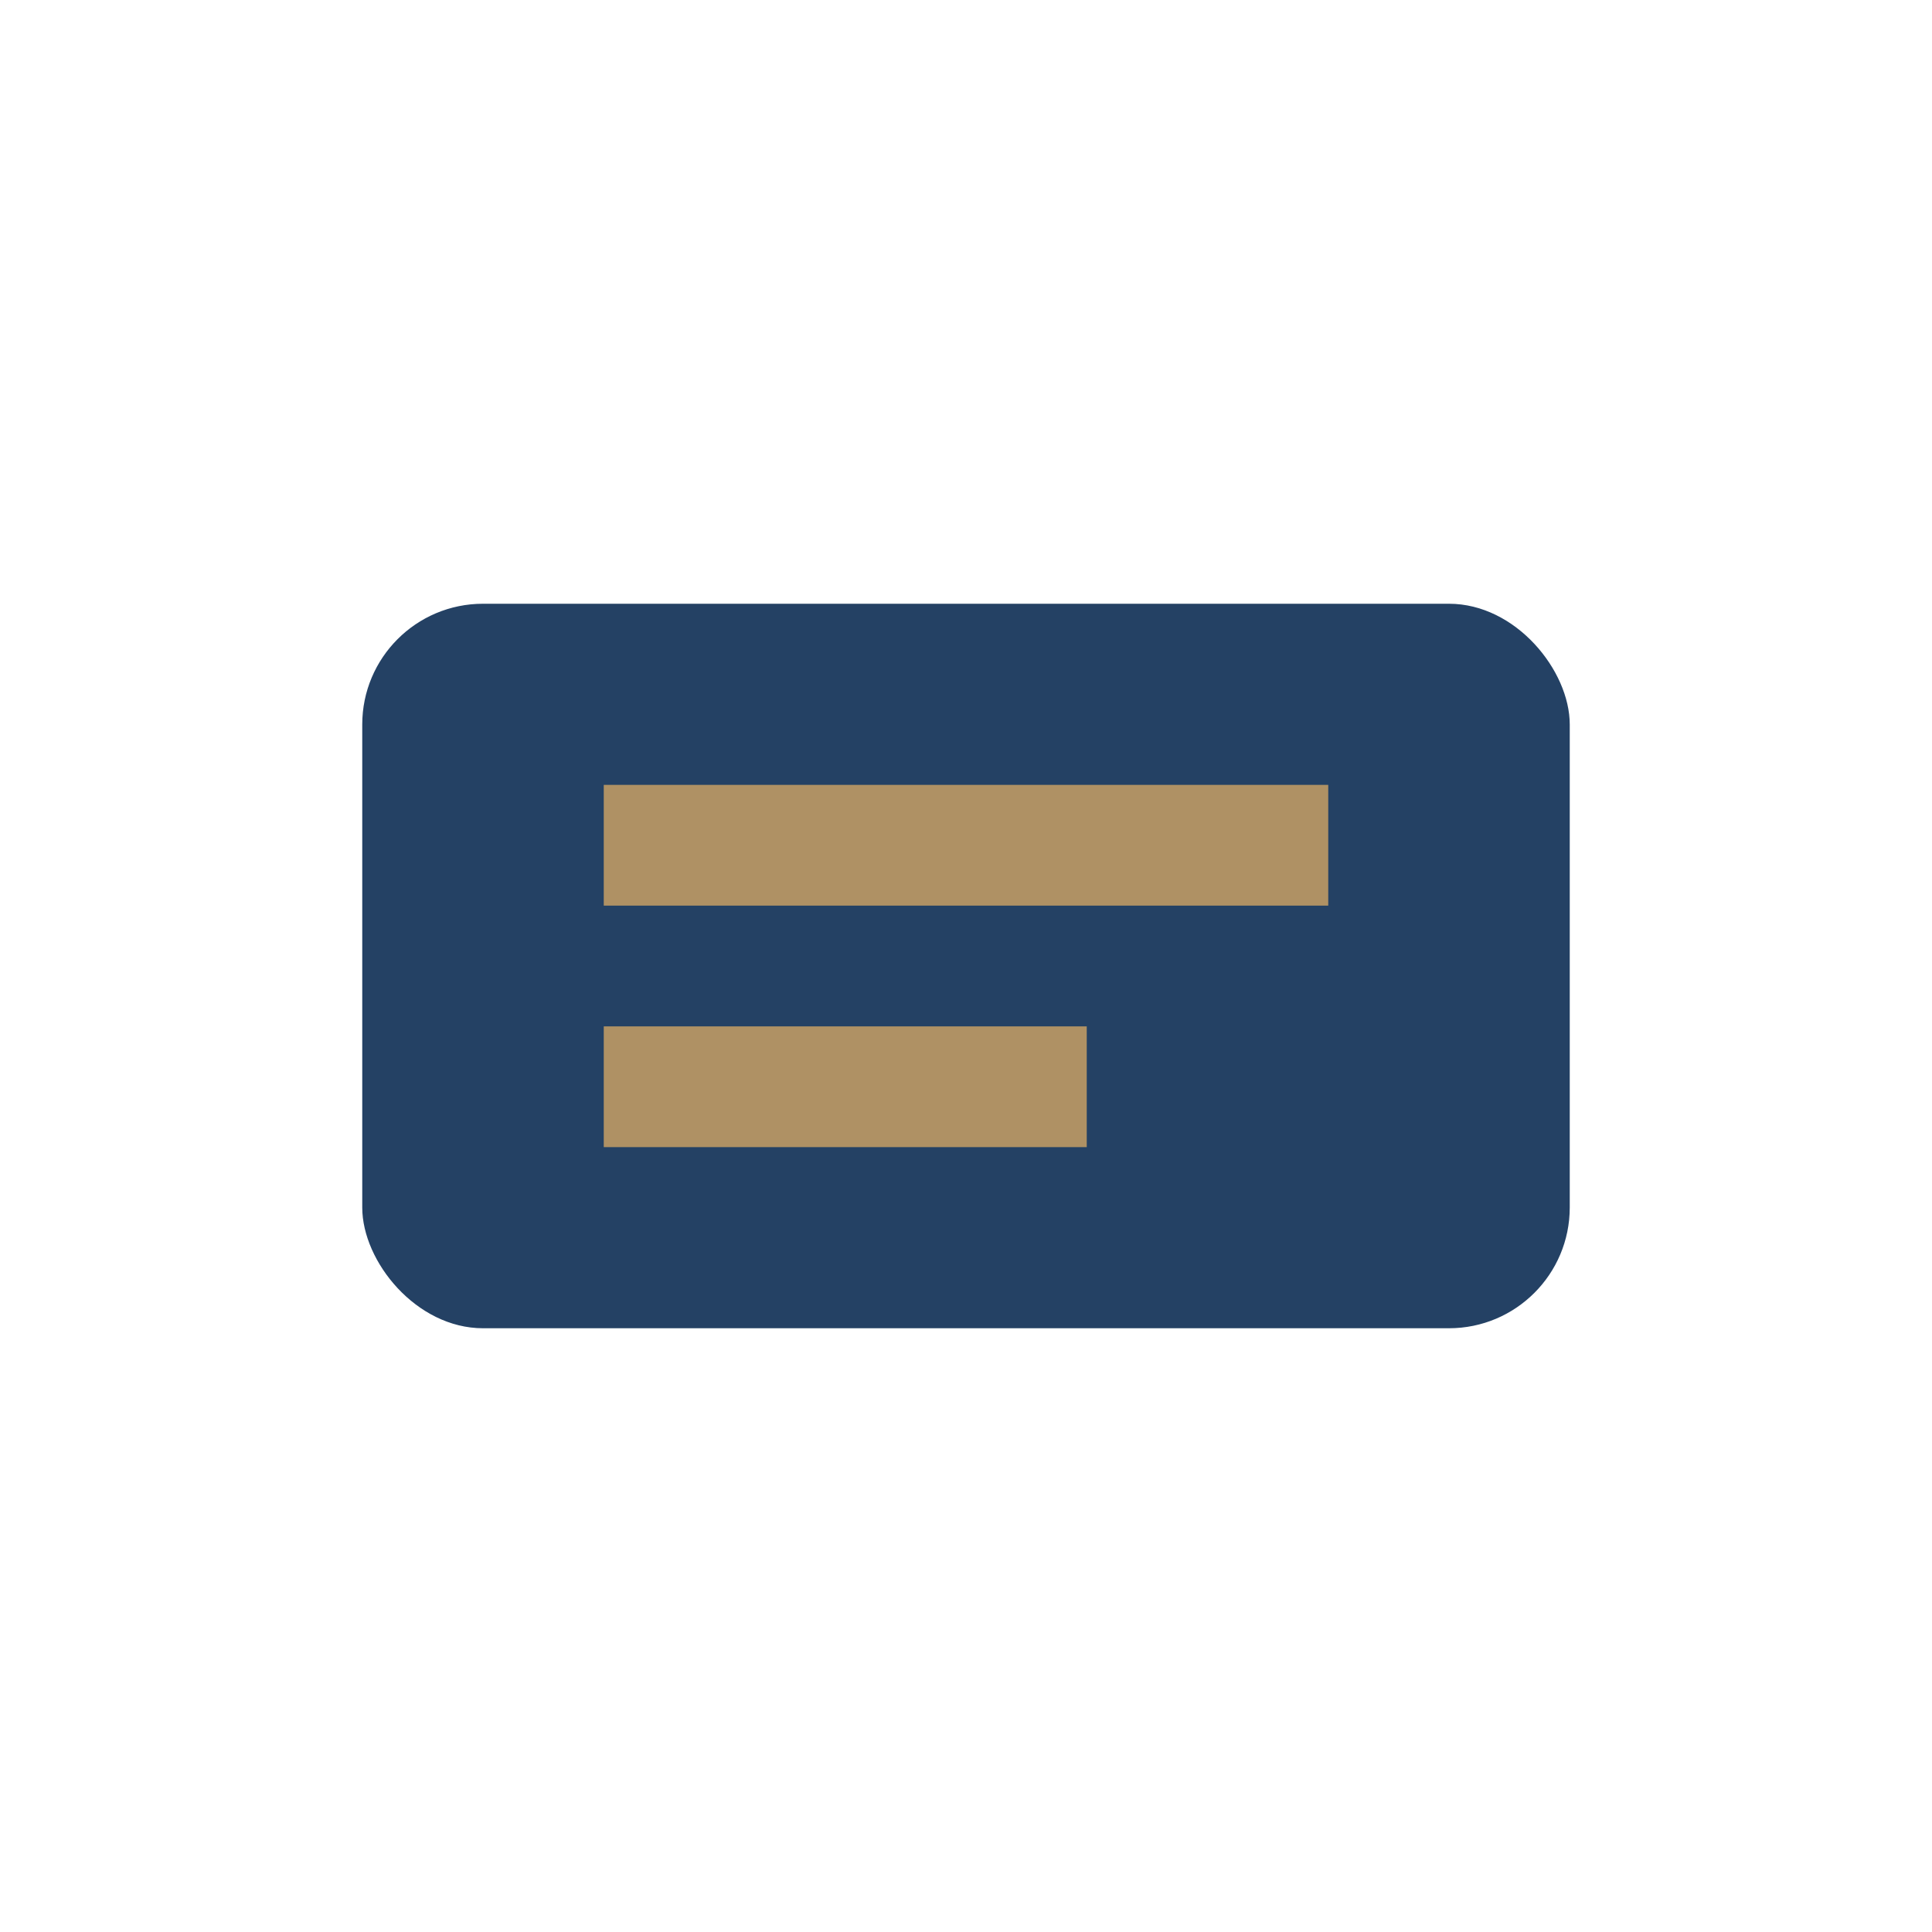 <?xml version="1.0" encoding="UTF-8"?>
<svg xmlns="http://www.w3.org/2000/svg" width="32" height="32" viewBox="0 0 32 32"><rect x="6" y="10" width="20" height="12" rx="2" fill="#244164"/><path d="M10 14h12M10 18h8" stroke="#AF9164" stroke-width="2"/></svg>